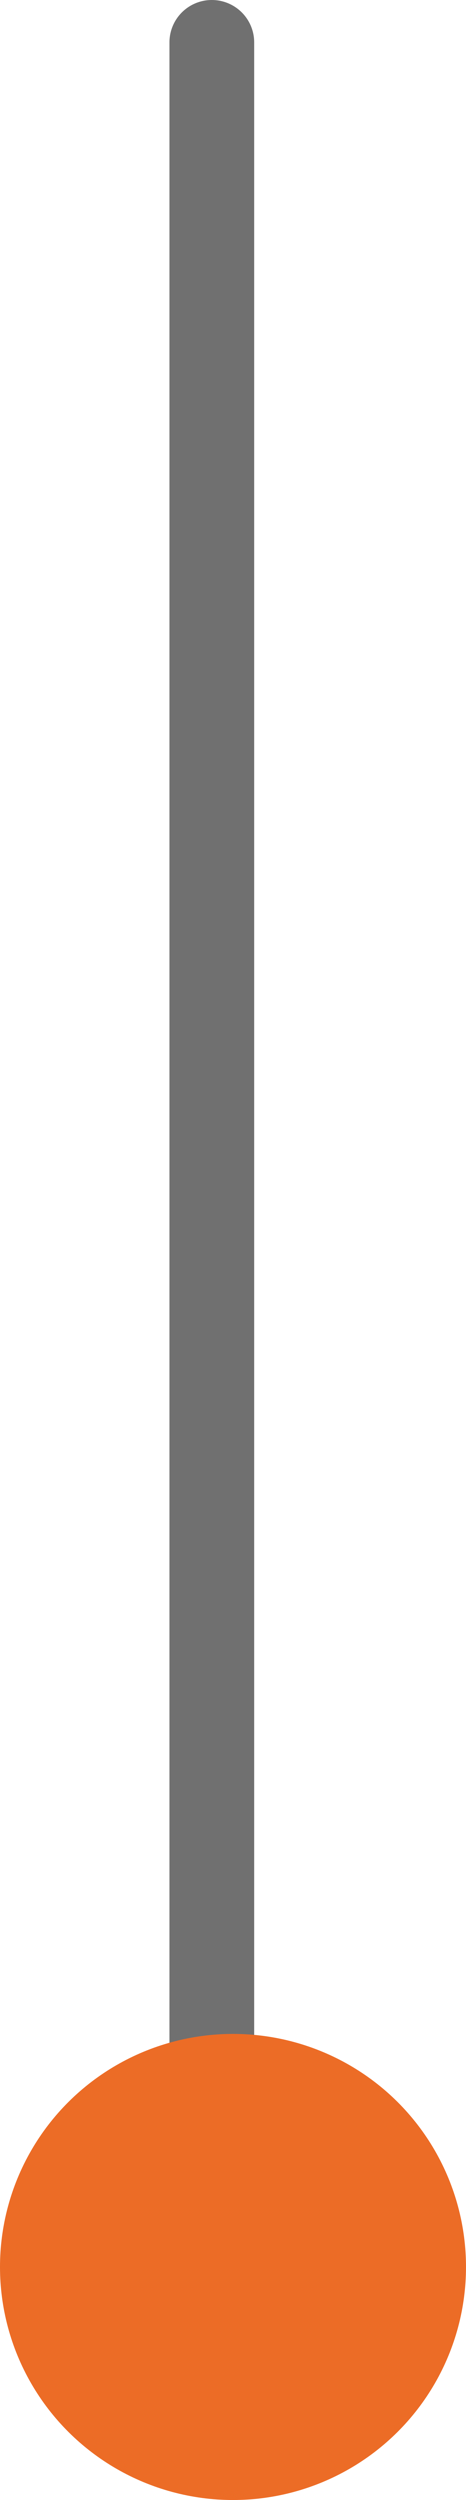 <svg xmlns="http://www.w3.org/2000/svg" width="11" height="59" viewBox="0 0 11 59"><g transform="translate(-635 -628)"><path d="M0,53a1,1,0,0,1-1-1V0A1,1,0,0,1,0-1,1,1,0,0,1,1,0V52A1,1,0,0,1,0,53Z" transform="translate(640 629)" fill="#707070"/><circle cx="5.5" cy="5.5" r="5.5" transform="translate(646 676) rotate(90)" fill="#ec6c26"/></g></svg>